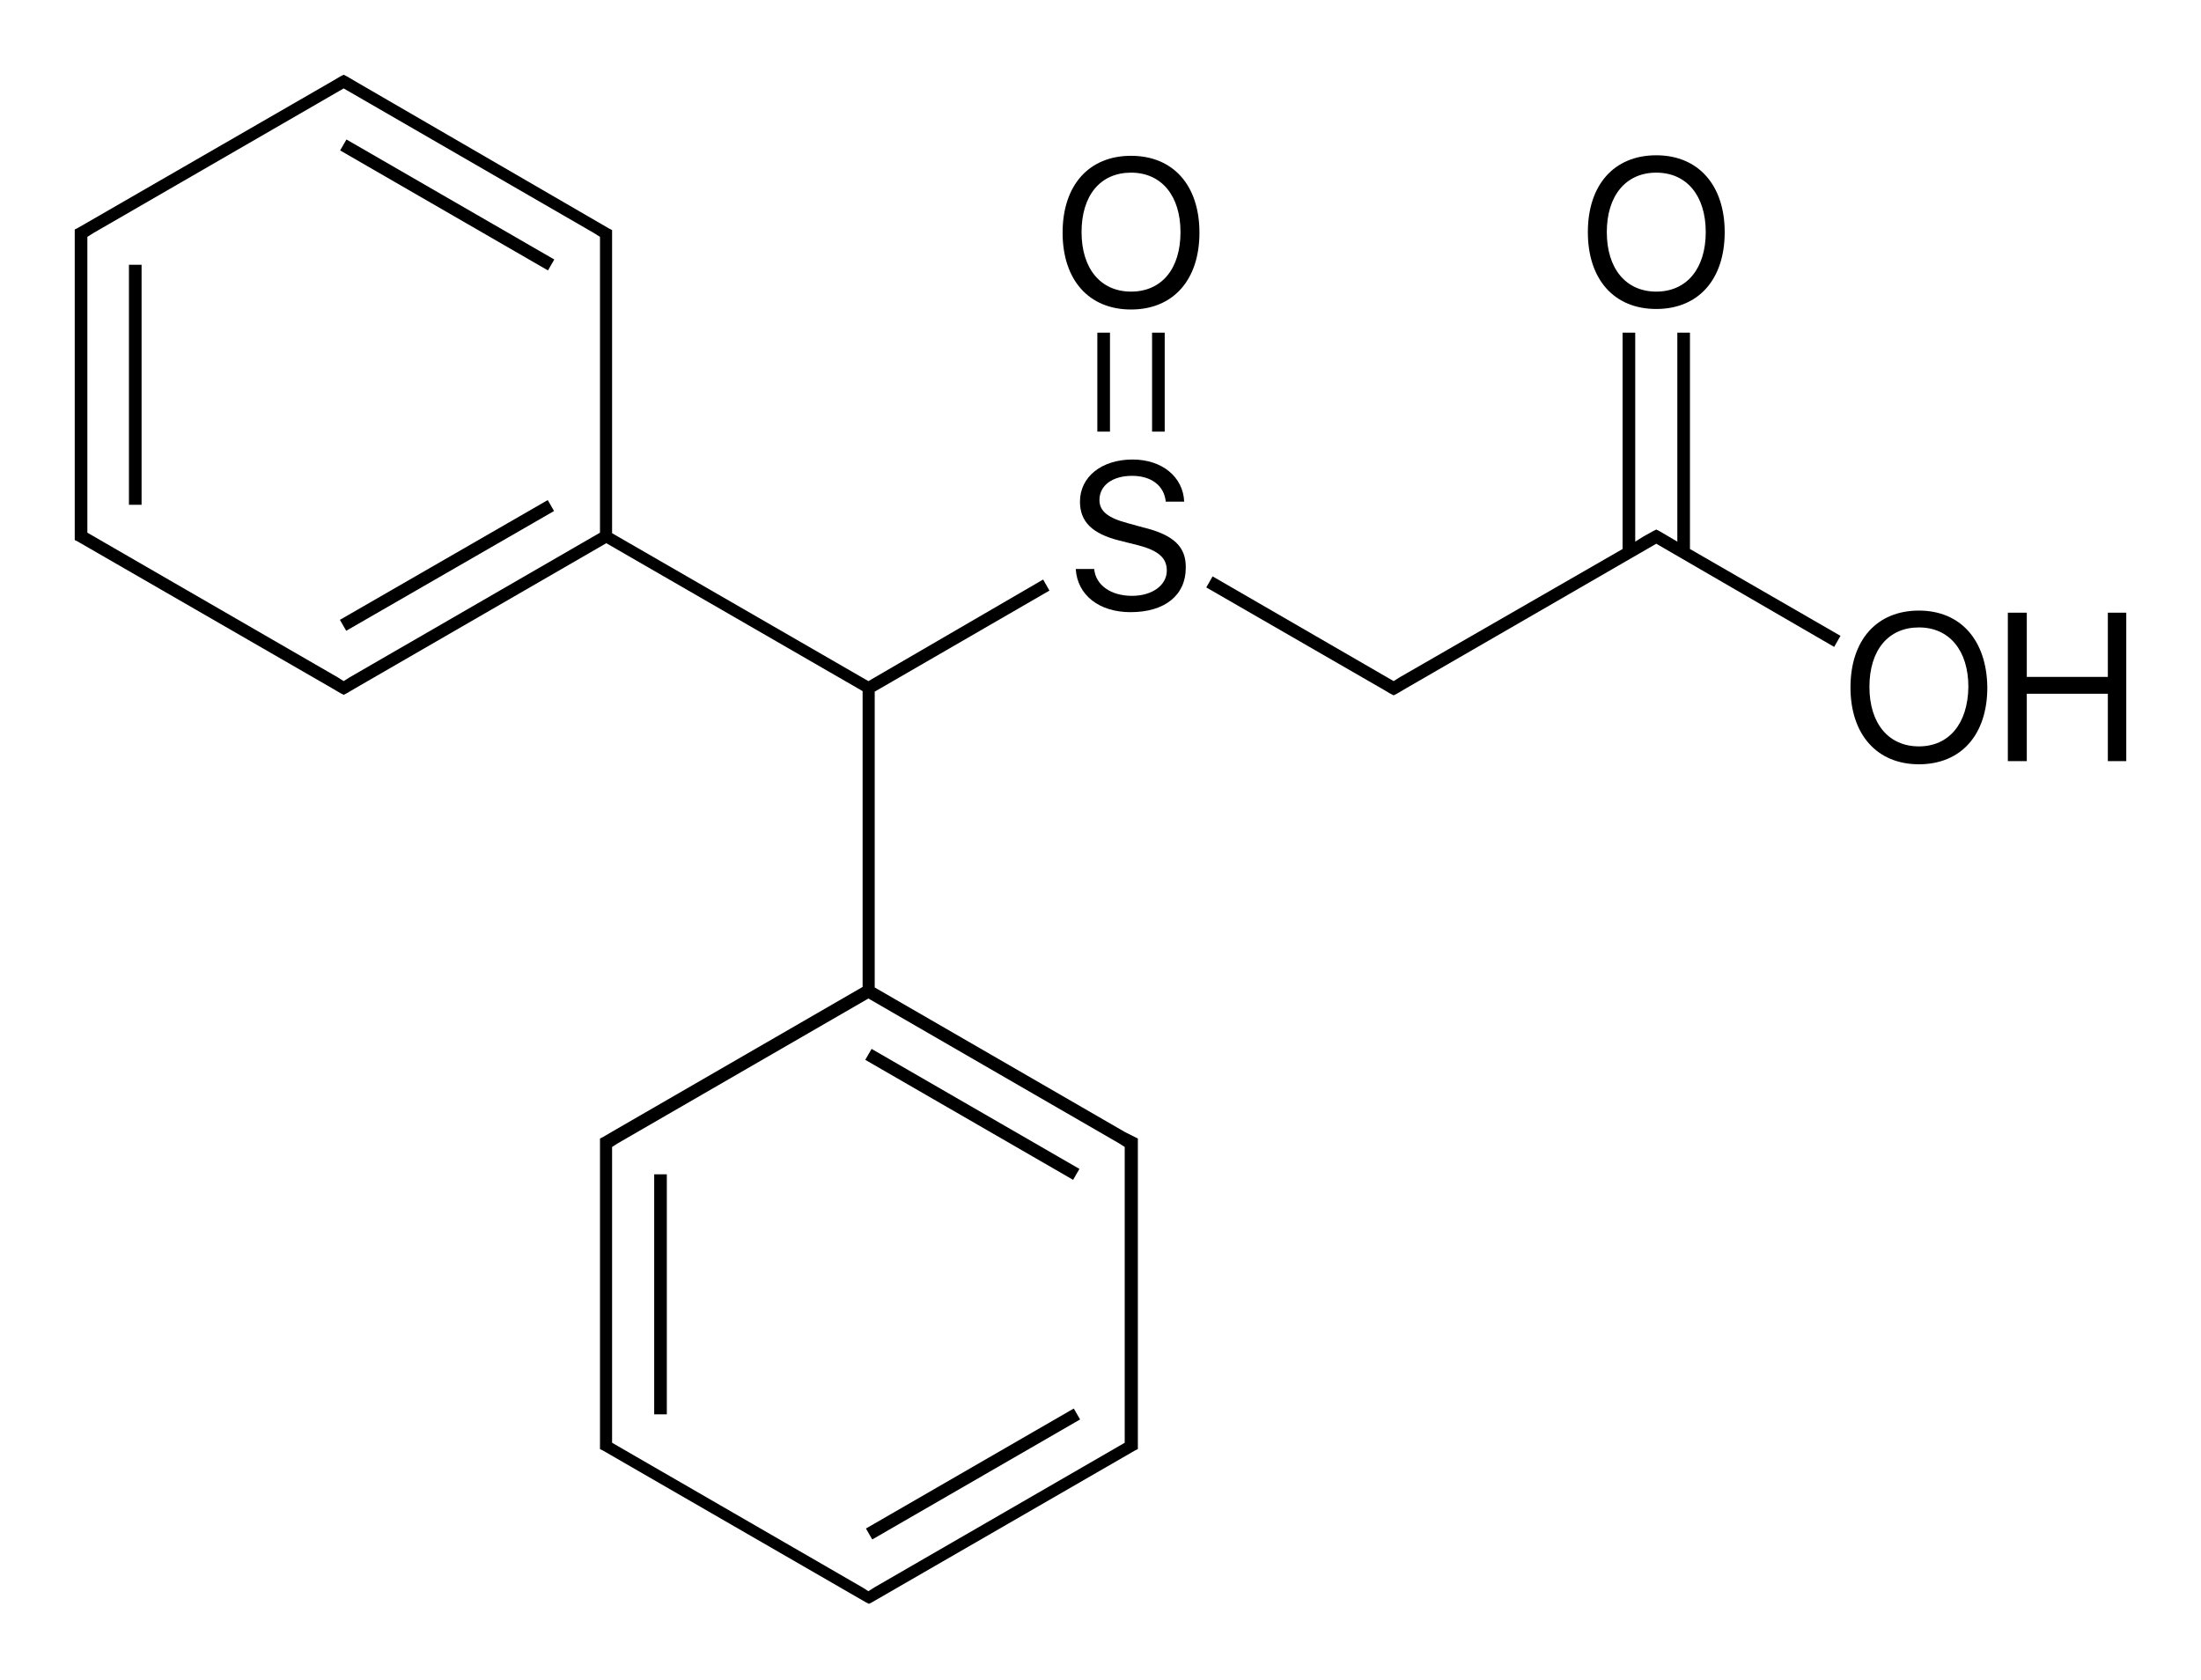 <?xml version="1.0" encoding="utf-8"?>
<!-- Generator: Adobe Illustrator 19.2.1, SVG Export Plug-In . SVG Version: 6.00 Build 0)  -->
<svg version="1.1" id="Слой_1" xmlns="http://www.w3.org/2000/svg" xmlns:xlink="http://www.w3.org/1999/xlink" x="0px" y="0px"
	 viewBox="0 0 418.2 319.1" style="enable-background:new 0 0 418.2 319.1;" xml:space="preserve">
<g>
	<rect x="24.5" y="50.3" width="2.4" height="45.6"/>
	<rect x="83.8" y="16.1" transform="matrix(0.5 -0.866 0.866 0.5 8.785 93.099)" width="2.4" height="45.6"/>
	<rect x="62.2" y="106.2" transform="matrix(0.866 -0.499 0.499 0.866 -42.275 56.828)" width="45.6" height="2.4"/>
	<rect x="183.6" y="188.9" transform="matrix(0.5 -0.866 0.866 0.5 -90.981 265.898)" width="2.4" height="45.6"/>
	<rect x="162" y="279" transform="matrix(0.866 -0.5 0.5 0.866 -115.26 129.778)" width="45.6" height="2.4"/>
	<rect x="124.3" y="223.1" width="2.4" height="45.6"/>
	<rect x="218.9" y="63.2" width="2.4" height="18.8"/>
	<rect x="208.5" y="63.2" width="2.4" height="18.8"/>
	<polygon points="321.1,63.2 318.7,63.2 318.7,102.9 317,101.9 317,101.9 315.3,100.9 314.7,100.6 314.1,100.9 312.3,101.9 
		312.3,101.9 310.7,102.9 310.7,63.2 308.3,63.2 308.3,104.3 265.9,128.7 265.9,128.7 264.8,129.4 230.4,109.5 229.2,111.6 
		262.5,130.8 262.5,130.8 264.2,131.8 264.8,132.1 265.4,131.8 267.1,130.8 267.1,130.8 314.7,103.3 348.5,122.9 349.7,120.8 
		321.1,104.3 	"/>
	<path d="M217.2,100.2l-2.9-0.8c-3.8-1-5.4-2.3-5.4-4.4c0-2.8,2.5-4.6,6.2-4.6c3.7,0,6.1,1.9,6.4,4.9h3.5c-0.2-4.7-4.2-8-9.8-8
		c-5.9,0-10,3.3-10,8c0,3.8,2.3,6.1,7.5,7.4l3.6,0.9c3.8,1,5.4,2.4,5.4,4.8c0,2.8-2.8,4.8-6.6,4.8c-4,0-6.9-2-7.2-5.1h-3.5
		c0.3,5,4.5,8.2,10.4,8.2c6.5,0,10.5-3.2,10.5-8.4C225.4,103.9,223,101.6,217.2,100.2z"/>
	<path d="M214.9,29.6c-8,0-13,5.6-13,14.6s5,14.6,13,14.6c8,0,13-5.6,13-14.6S222.9,29.6,214.9,29.6z M214.9,55.4
		c-5.8,0-9.4-4.4-9.4-11.3c0-7,3.6-11.3,9.4-11.3c5.8,0,9.4,4.4,9.4,11.3C224.3,51.1,220.7,55.4,214.9,55.4z"/>
	<path d="M213.8,215.1L213.8,215.1l-47.6-27.5v-56.2l33.2-19.2l-1.2-2.1L165,129.4l-48.7-28.1V46.4v-2l0-0.7l-0.6-0.3L67.6,15.5l0,0
		l-1.7-1l-0.6-0.3l-0.6,0.3l-1.7,1v0L14.8,43.3l-0.6,0.3v0.7l0,55.6l0,0v2l0,0.7l0.6,0.3l48.2,27.8l0,0l1.7,1l0.6,0.3l0.6-0.3l1.7-1
		l0,0l47.6-27.5l48.7,28.1v56.2l-47.6,27.5l0,0l-1.7,1l-0.6,0.3v0.7v2v53.6v2l0,0.7l0.6,0.3l49.9,28.8l0.6,0.3l0.6-0.3l49.9-28.8
		l0.6-0.3v-0.7v-2v-53.6v-2l0-0.7l-0.6-0.3L213.8,215.1z M165,188.4L165,188.4L165,188.4L165,188.4z M66.4,128.7l-1.1,0.7l-1.1-0.7
		l0,0l-47.6-27.5l0-54.9l0,0v-1.3l1.1-0.7l0,0l47.6-27.5l47.6,27.5l0,0l1.1,0.7v1.3v54.9L66.4,128.7L66.4,128.7z M213.7,272.8v1.3
		l-47.6,27.5l0,0l-1.1,0.7l-1.1-0.7l0,0l-47.6-27.5v-1.3v-53.6v-1.3l1.1-0.7v0l47.6-27.5l47.6,27.5l0,0l1.1,0.7L213.7,272.8
		L213.7,272.8z"/>
	<path d="M364.6,116c-8,0-13,5.6-13,14.6c0,8.9,5,14.6,13,14.6c8,0,13-5.6,13-14.6C377.5,121.6,372.5,116,364.6,116z M364.6,141.8
		c-5.8,0-9.4-4.4-9.4-11.3c0-7,3.6-11.3,9.4-11.3c5.8,0,9.4,4.4,9.4,11.3C373.9,137.5,370.3,141.8,364.6,141.8z"/>
	<polygon points="400.5,116.4 400.5,128.6 385.1,128.6 385.1,116.4 381.5,116.4 381.5,144.6 385.1,144.6 385.1,131.8 400.5,131.8 
		400.5,144.6 404,144.6 404,116.4 	"/>
	<path d="M314.7,58.7c8,0,13-5.6,13-14.6c0-8.9-5-14.6-13-14.6c-8,0-13,5.6-13,14.6C301.7,53.1,306.7,58.7,314.7,58.7z M314.7,32.8
		c5.8,0,9.4,4.4,9.4,11.3c0,6.9-3.6,11.3-9.4,11.3c-5.8,0-9.4-4.4-9.4-11.3C305.3,37.2,308.9,32.8,314.7,32.8z"/>
</g>
</svg>
